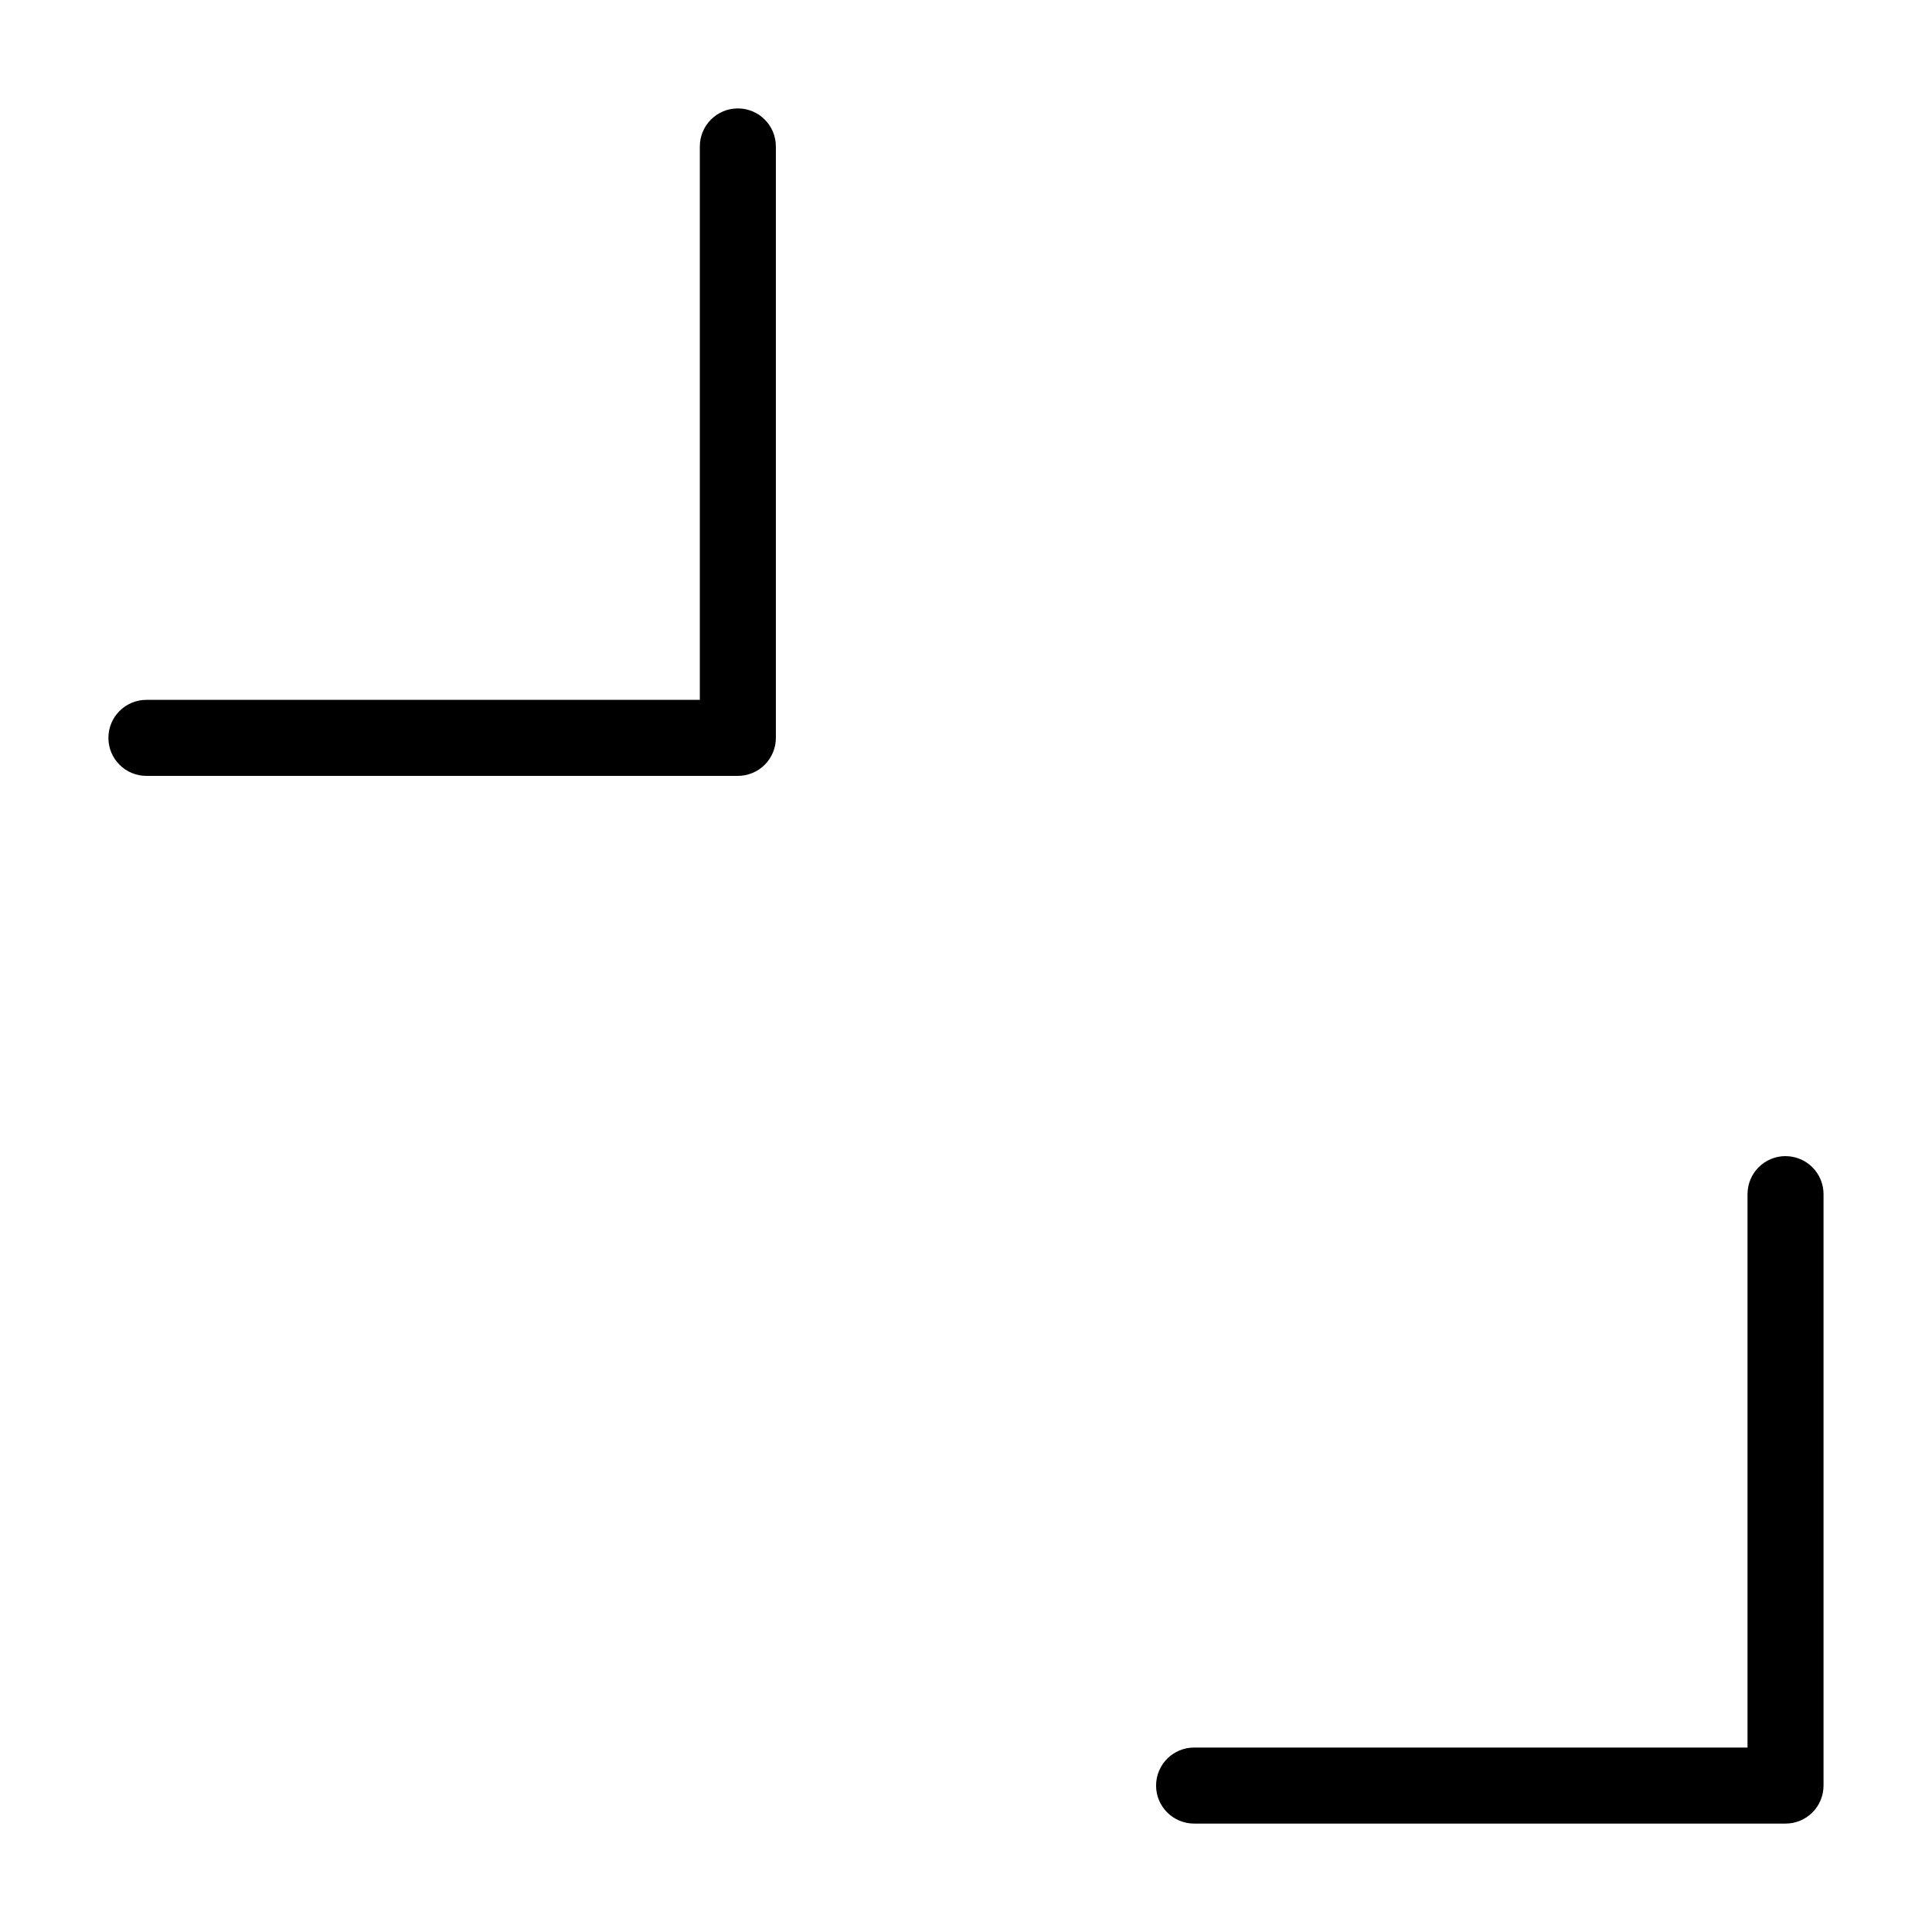 <?xml version="1.0" encoding="UTF-8"?>
<!-- Uploaded to: SVG Repo, www.svgrepo.com, Generator: SVG Repo Mixer Tools -->
<svg fill="#000000" width="800px" height="800px" version="1.1" viewBox="144 144 512 512" xmlns="http://www.w3.org/2000/svg">
 <g>
  <path d="m617.19 450.38c-5.566 0-10.078 4.512-10.078 10.078v146.66h-146.66c-5.566 0-10.078 4.512-10.078 10.078 0 5.562 4.512 10.074 10.078 10.074h156.73c2.672 0 5.234-1.059 7.125-2.949s2.949-4.453 2.949-7.125v-156.73c0-2.672-1.059-5.238-2.949-7.125-1.891-1.891-4.453-2.953-7.125-2.953z"/>
  <path d="m182.8 349.62h156.74c2.672 0 5.234-1.062 7.125-2.949 1.887-1.891 2.949-4.453 2.949-7.125v-156.74c0-5.562-4.512-10.074-10.074-10.074-5.566 0-10.078 4.512-10.078 10.074v146.66h-146.66c-5.562 0-10.074 4.512-10.074 10.078 0 5.562 4.512 10.074 10.074 10.074z"/>
 </g>
</svg>